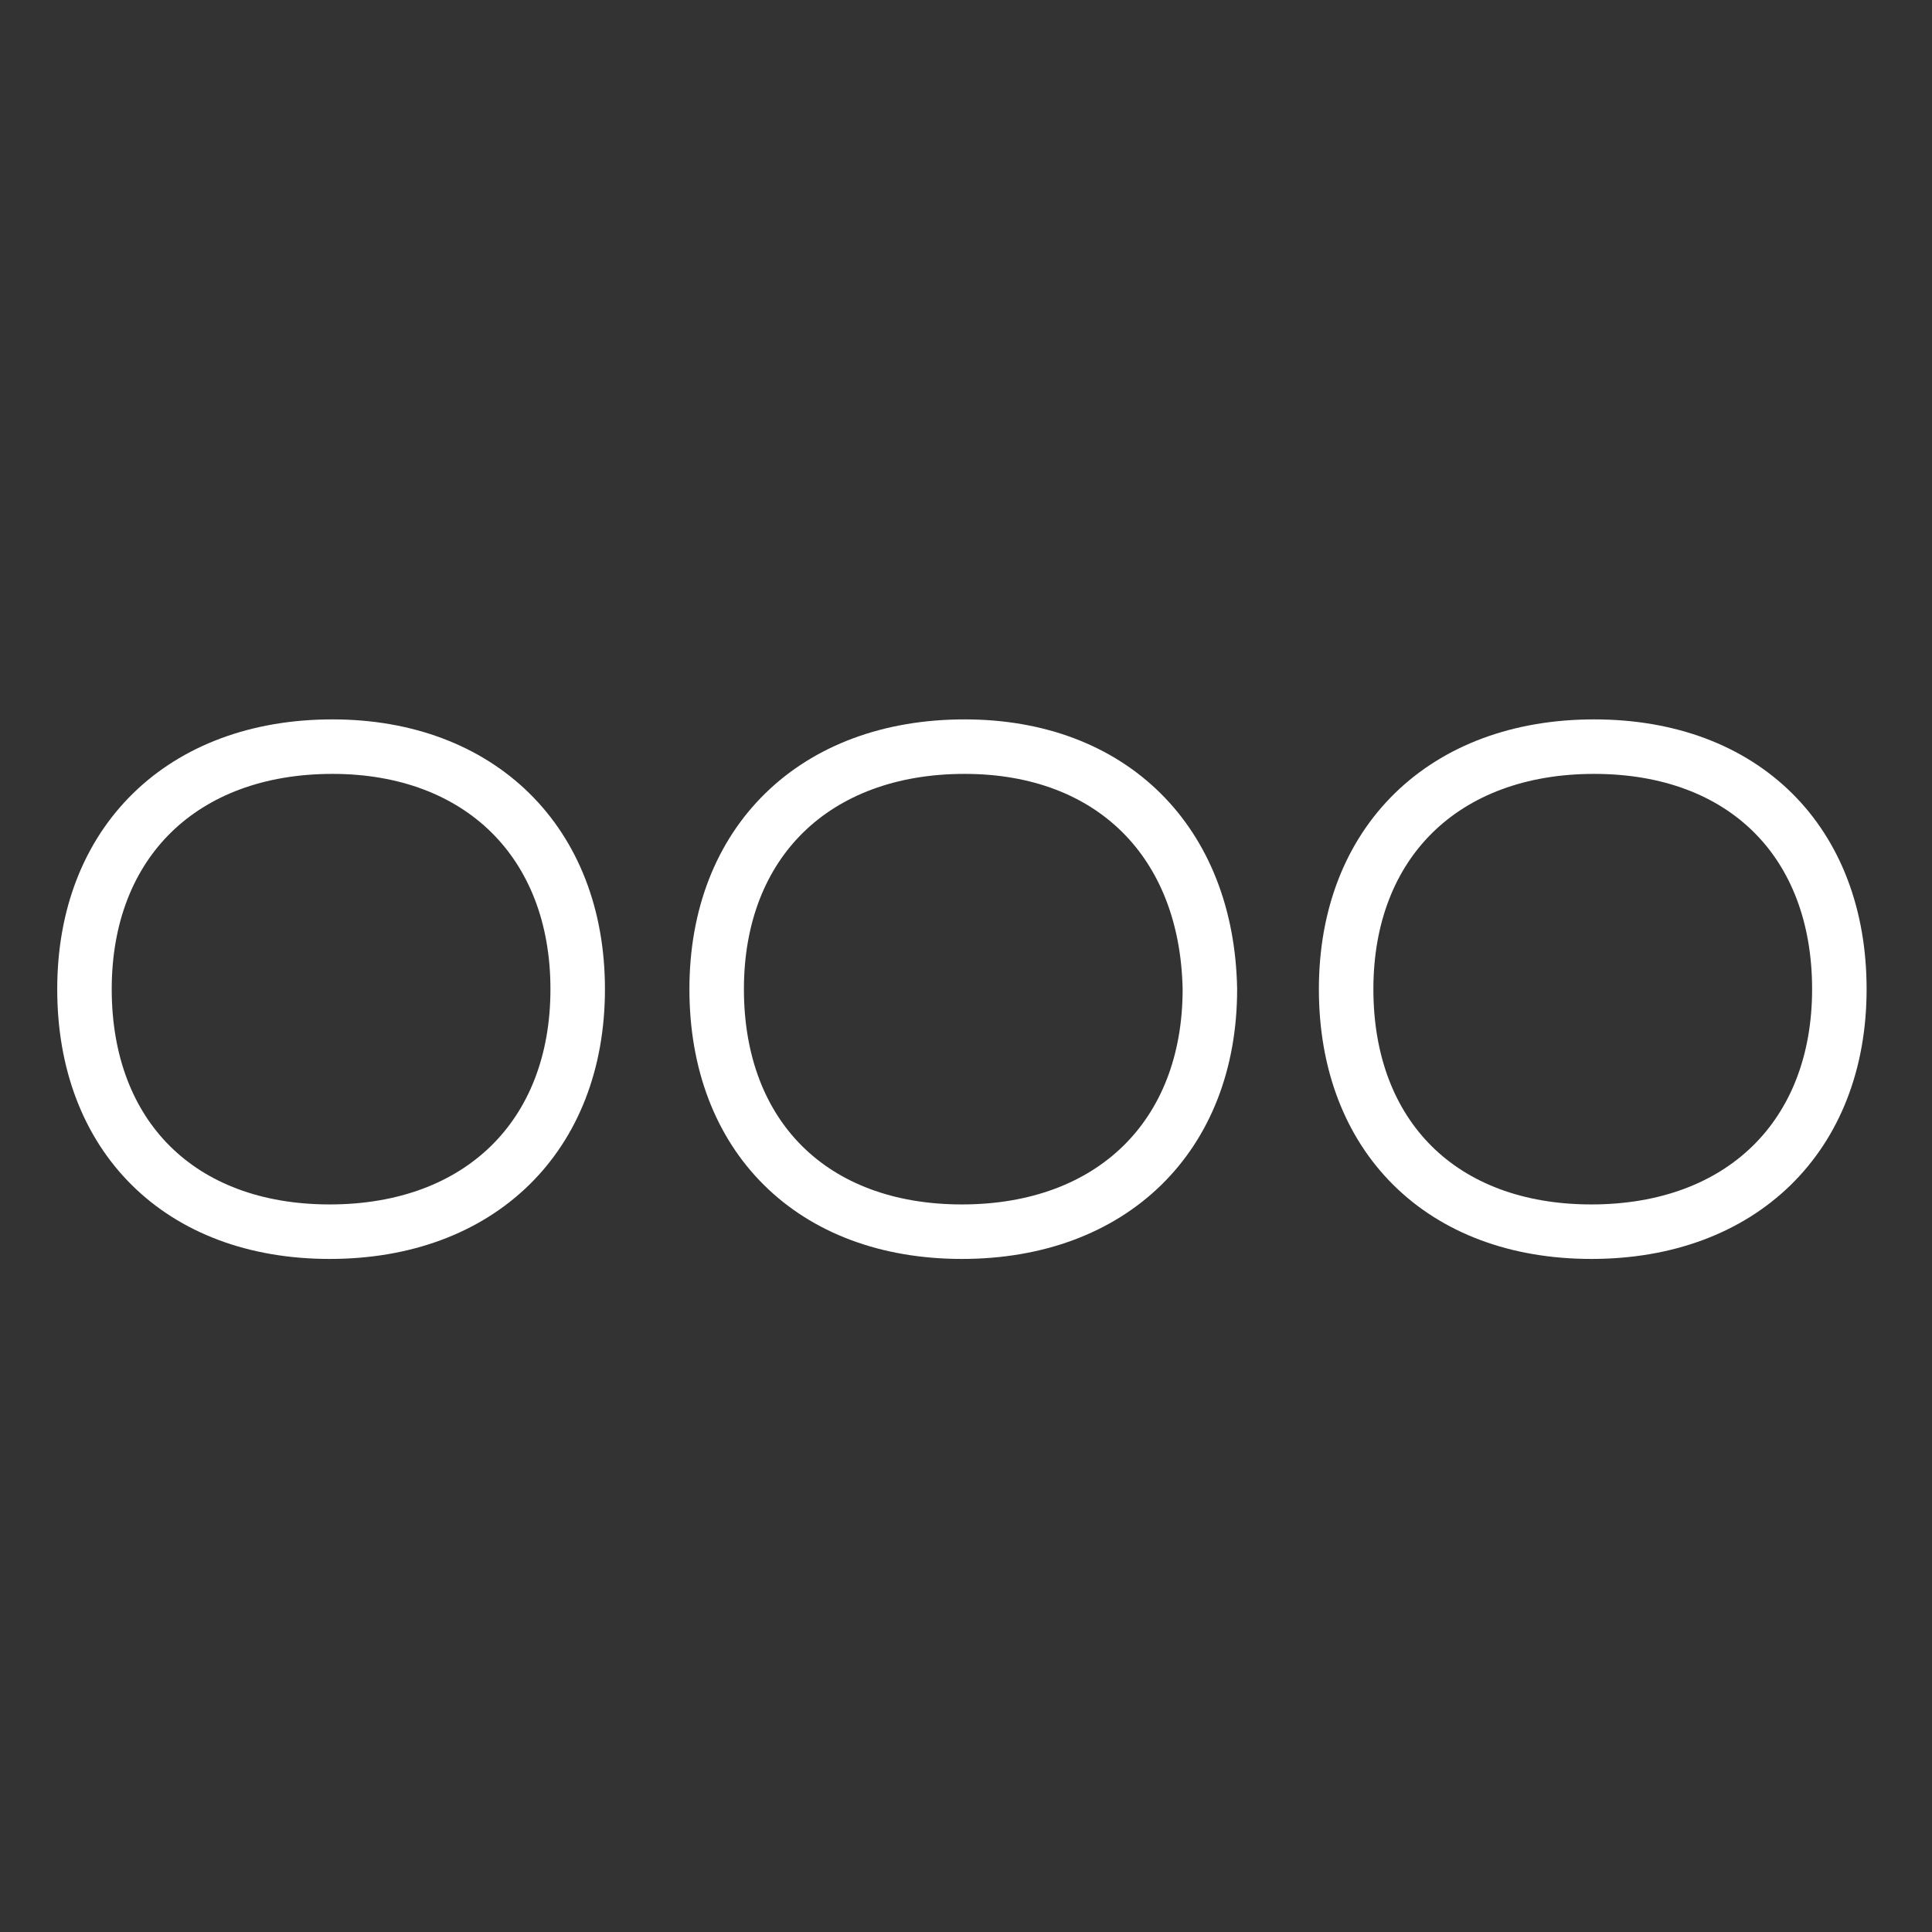 <?xml version="1.0" encoding="utf-8"?>
<!-- Generator: Adobe Illustrator 25.2.1, SVG Export Plug-In . SVG Version: 6.00 Build 0)  -->
<svg version="1.1" id="Ebene_1" xmlns="http://www.w3.org/2000/svg" xmlns:xlink="http://www.w3.org/1999/xlink" x="0px" y="0px"
	 viewBox="0 0 70.9 70.9" style="enable-background:new 0 0 70.9 70.9;" xml:space="preserve">
<rect x="0" y="0" width="70.9" height="70.9" fill="#333333" stroke="none"/>
<style type="text/css">
	.st0{fill:none;stroke:#FFFFFF;stroke-width:2;stroke-miterlimit:10;}
</style>
<path class="st0" d="M12.2,27.4c-5.5,0-9.1,3.5-9.1,8.9s3.5,8.9,9,8.9s9.1-3.5,9.1-8.9C21.2,30.9,17.6,27.4,12.2,27.4z"/>
<path class="st0" d="M35.4,27.4c-5.5,0-9.1,3.5-9.1,8.9s3.5,8.9,9,8.9s9.1-3.5,9.1-8.9C44.3,30.9,40.8,27.4,35.4,27.4z"/>
<path class="st0" d="M58.5,27.4c-5.5,0-9.1,3.5-9.1,8.9s3.5,8.9,9,8.9s9.1-3.5,9.1-8.9C67.5,30.9,64,27.4,58.5,27.4z"/>
</svg>
